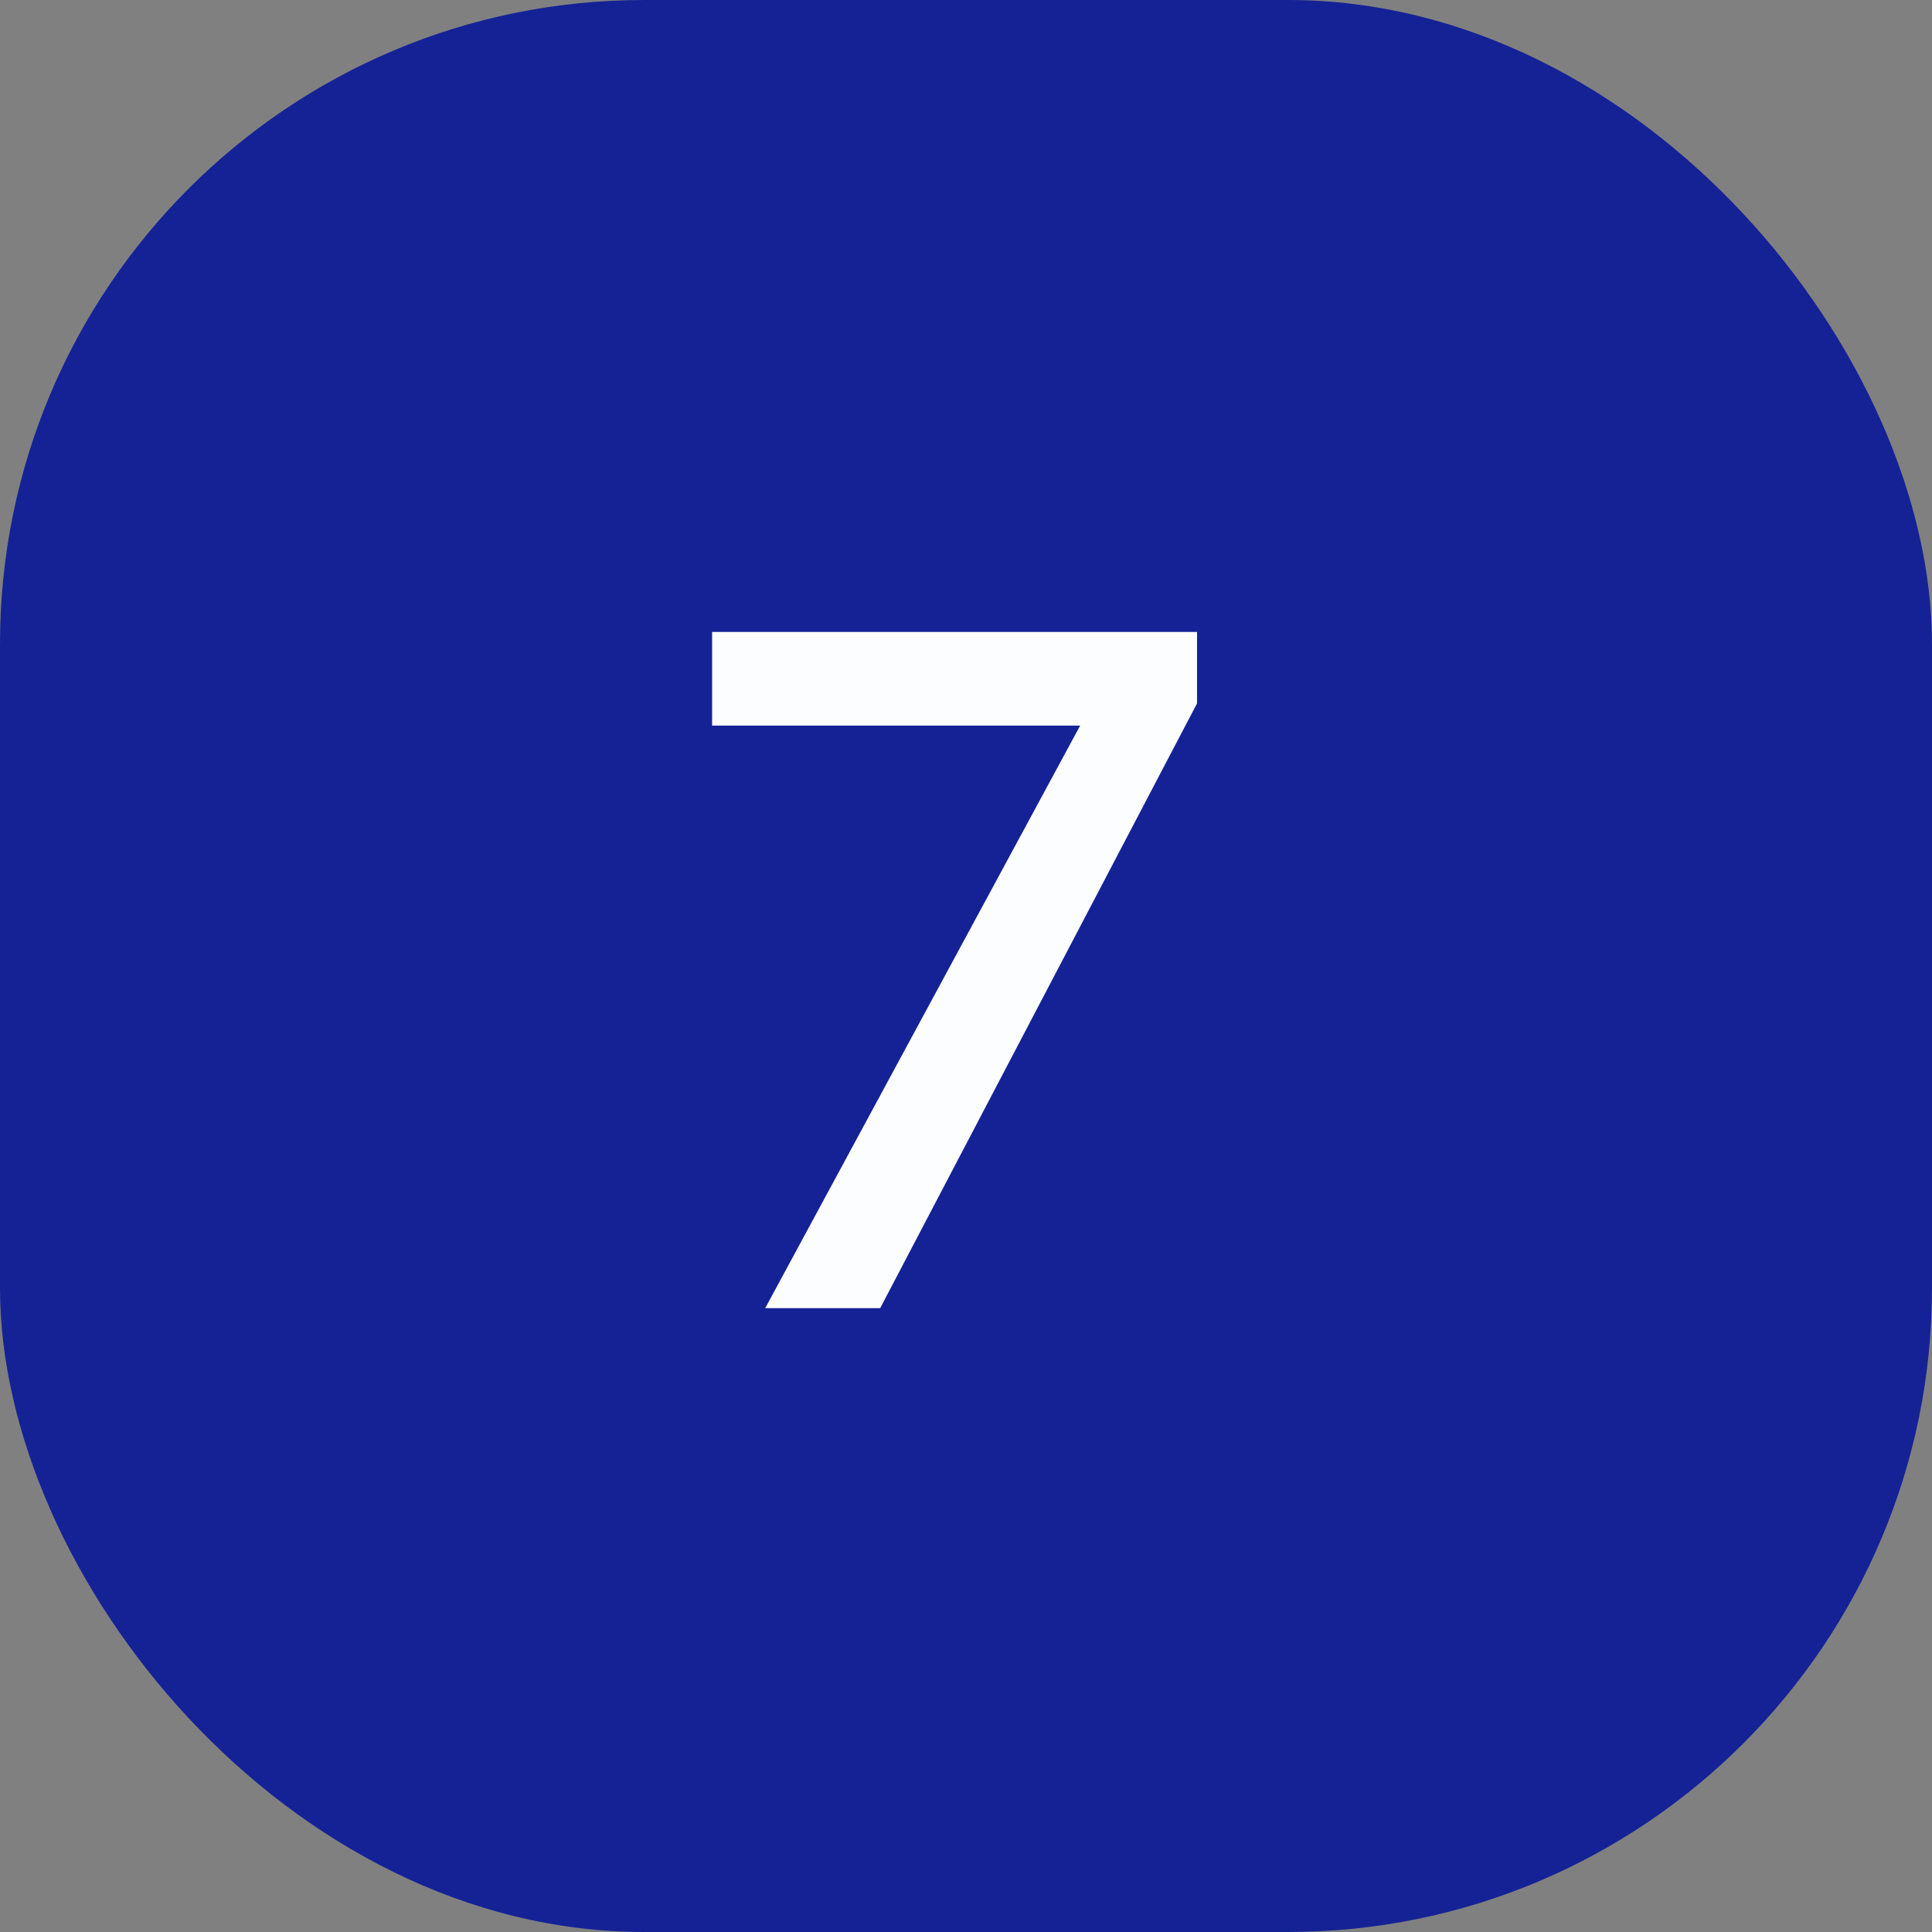 <?xml version="1.0" encoding="UTF-8"?> <svg xmlns="http://www.w3.org/2000/svg" width="48" height="48" viewBox="0 0 48 48" fill="none"><rect x="0" y="0" width="48" height="48" fill="#808080" stroke="none"/><rect width="48" height="48" rx="16" fill="#152296"></rect><path d="M17.692 18.028V15.7H29.74V17.476L21.868 32.5H19.012L26.836 18.028H17.692Z" fill="#FCFDFF"></path></svg> 